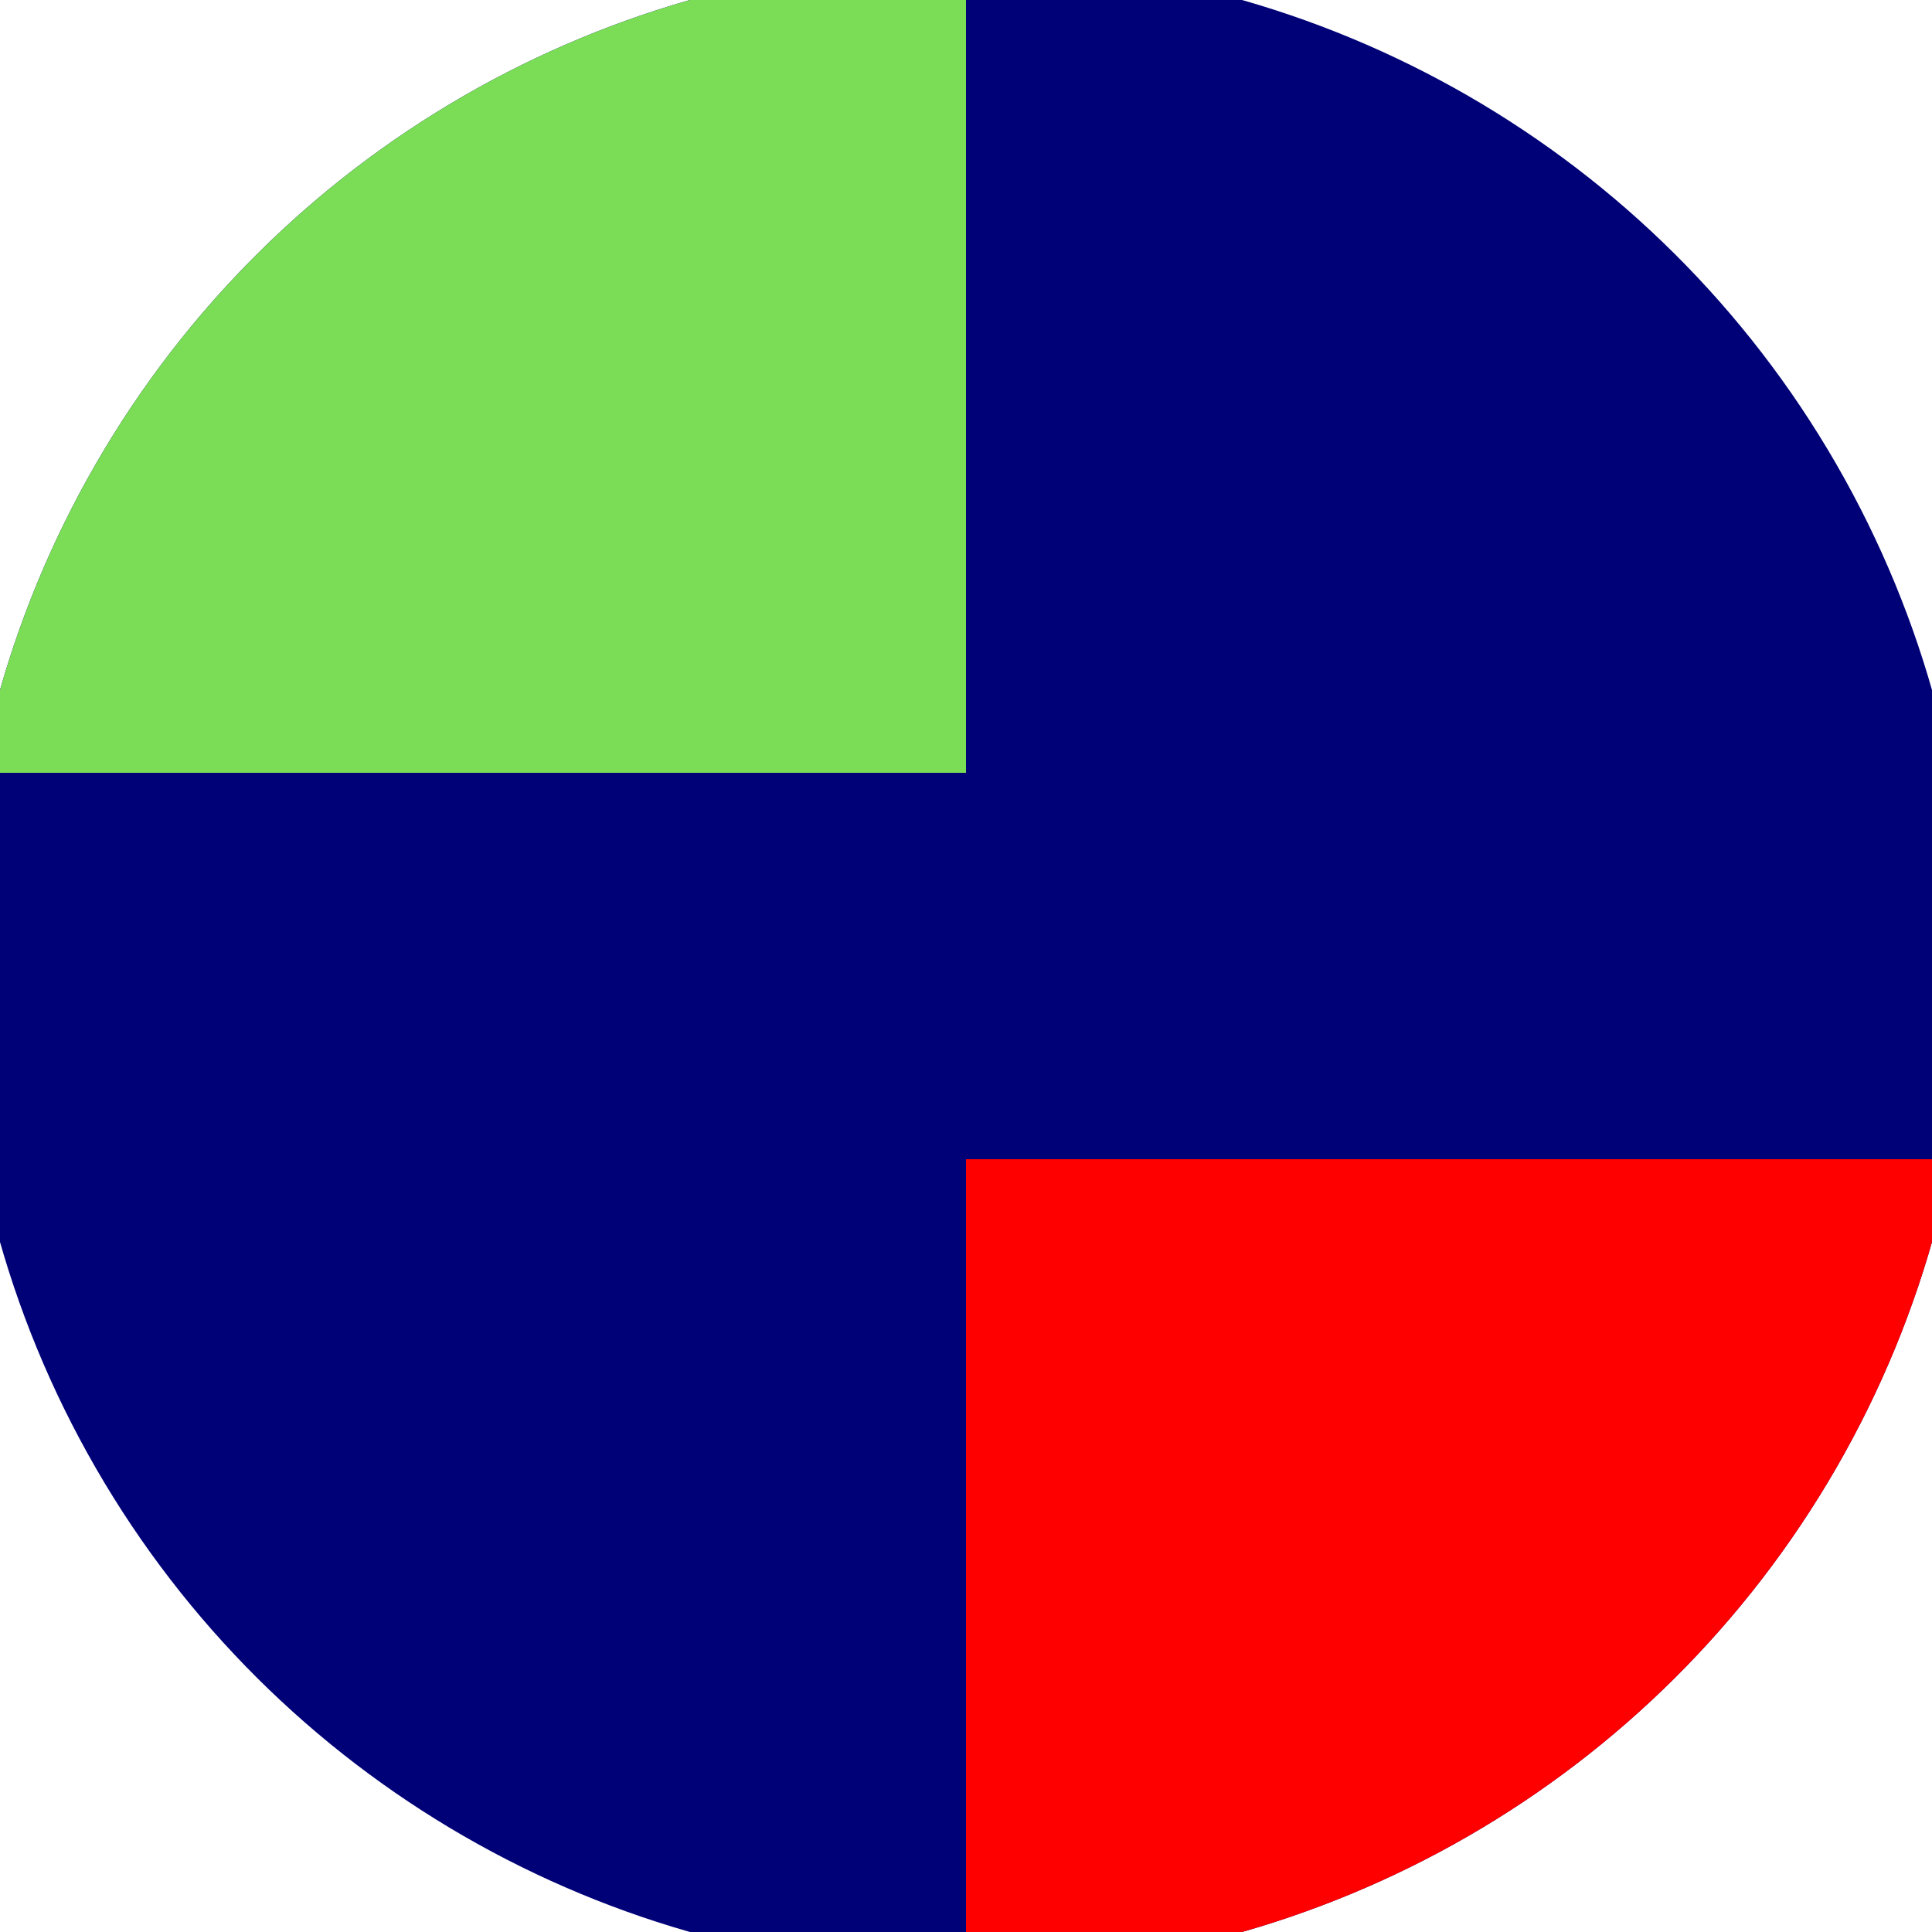 <svg xmlns="http://www.w3.org/2000/svg" width="128" height="128" viewBox="0 0 100 100" shape-rendering="geometricPrecision">
                            <defs>
                                <clipPath id="clip">
                                    <circle cx="50" cy="50" r="52" />
                                    <!--<rect x="0" y="0" width="100" height="100"/>-->
                                </clipPath>
                            </defs>
                            <g transform="rotate(90 50 50)">
                            <rect x="0" y="0" width="100" height="100" fill="#000077" clip-path="url(#clip)"/><path d="M 0 50 H 40 V 100 H 0 Z" fill="#7bdd55" clip-path="url(#clip)"/><path d="M 60 0 V 50 H 100 V 0 Z" fill="#ff0000" clip-path="url(#clip)"/></g></svg>